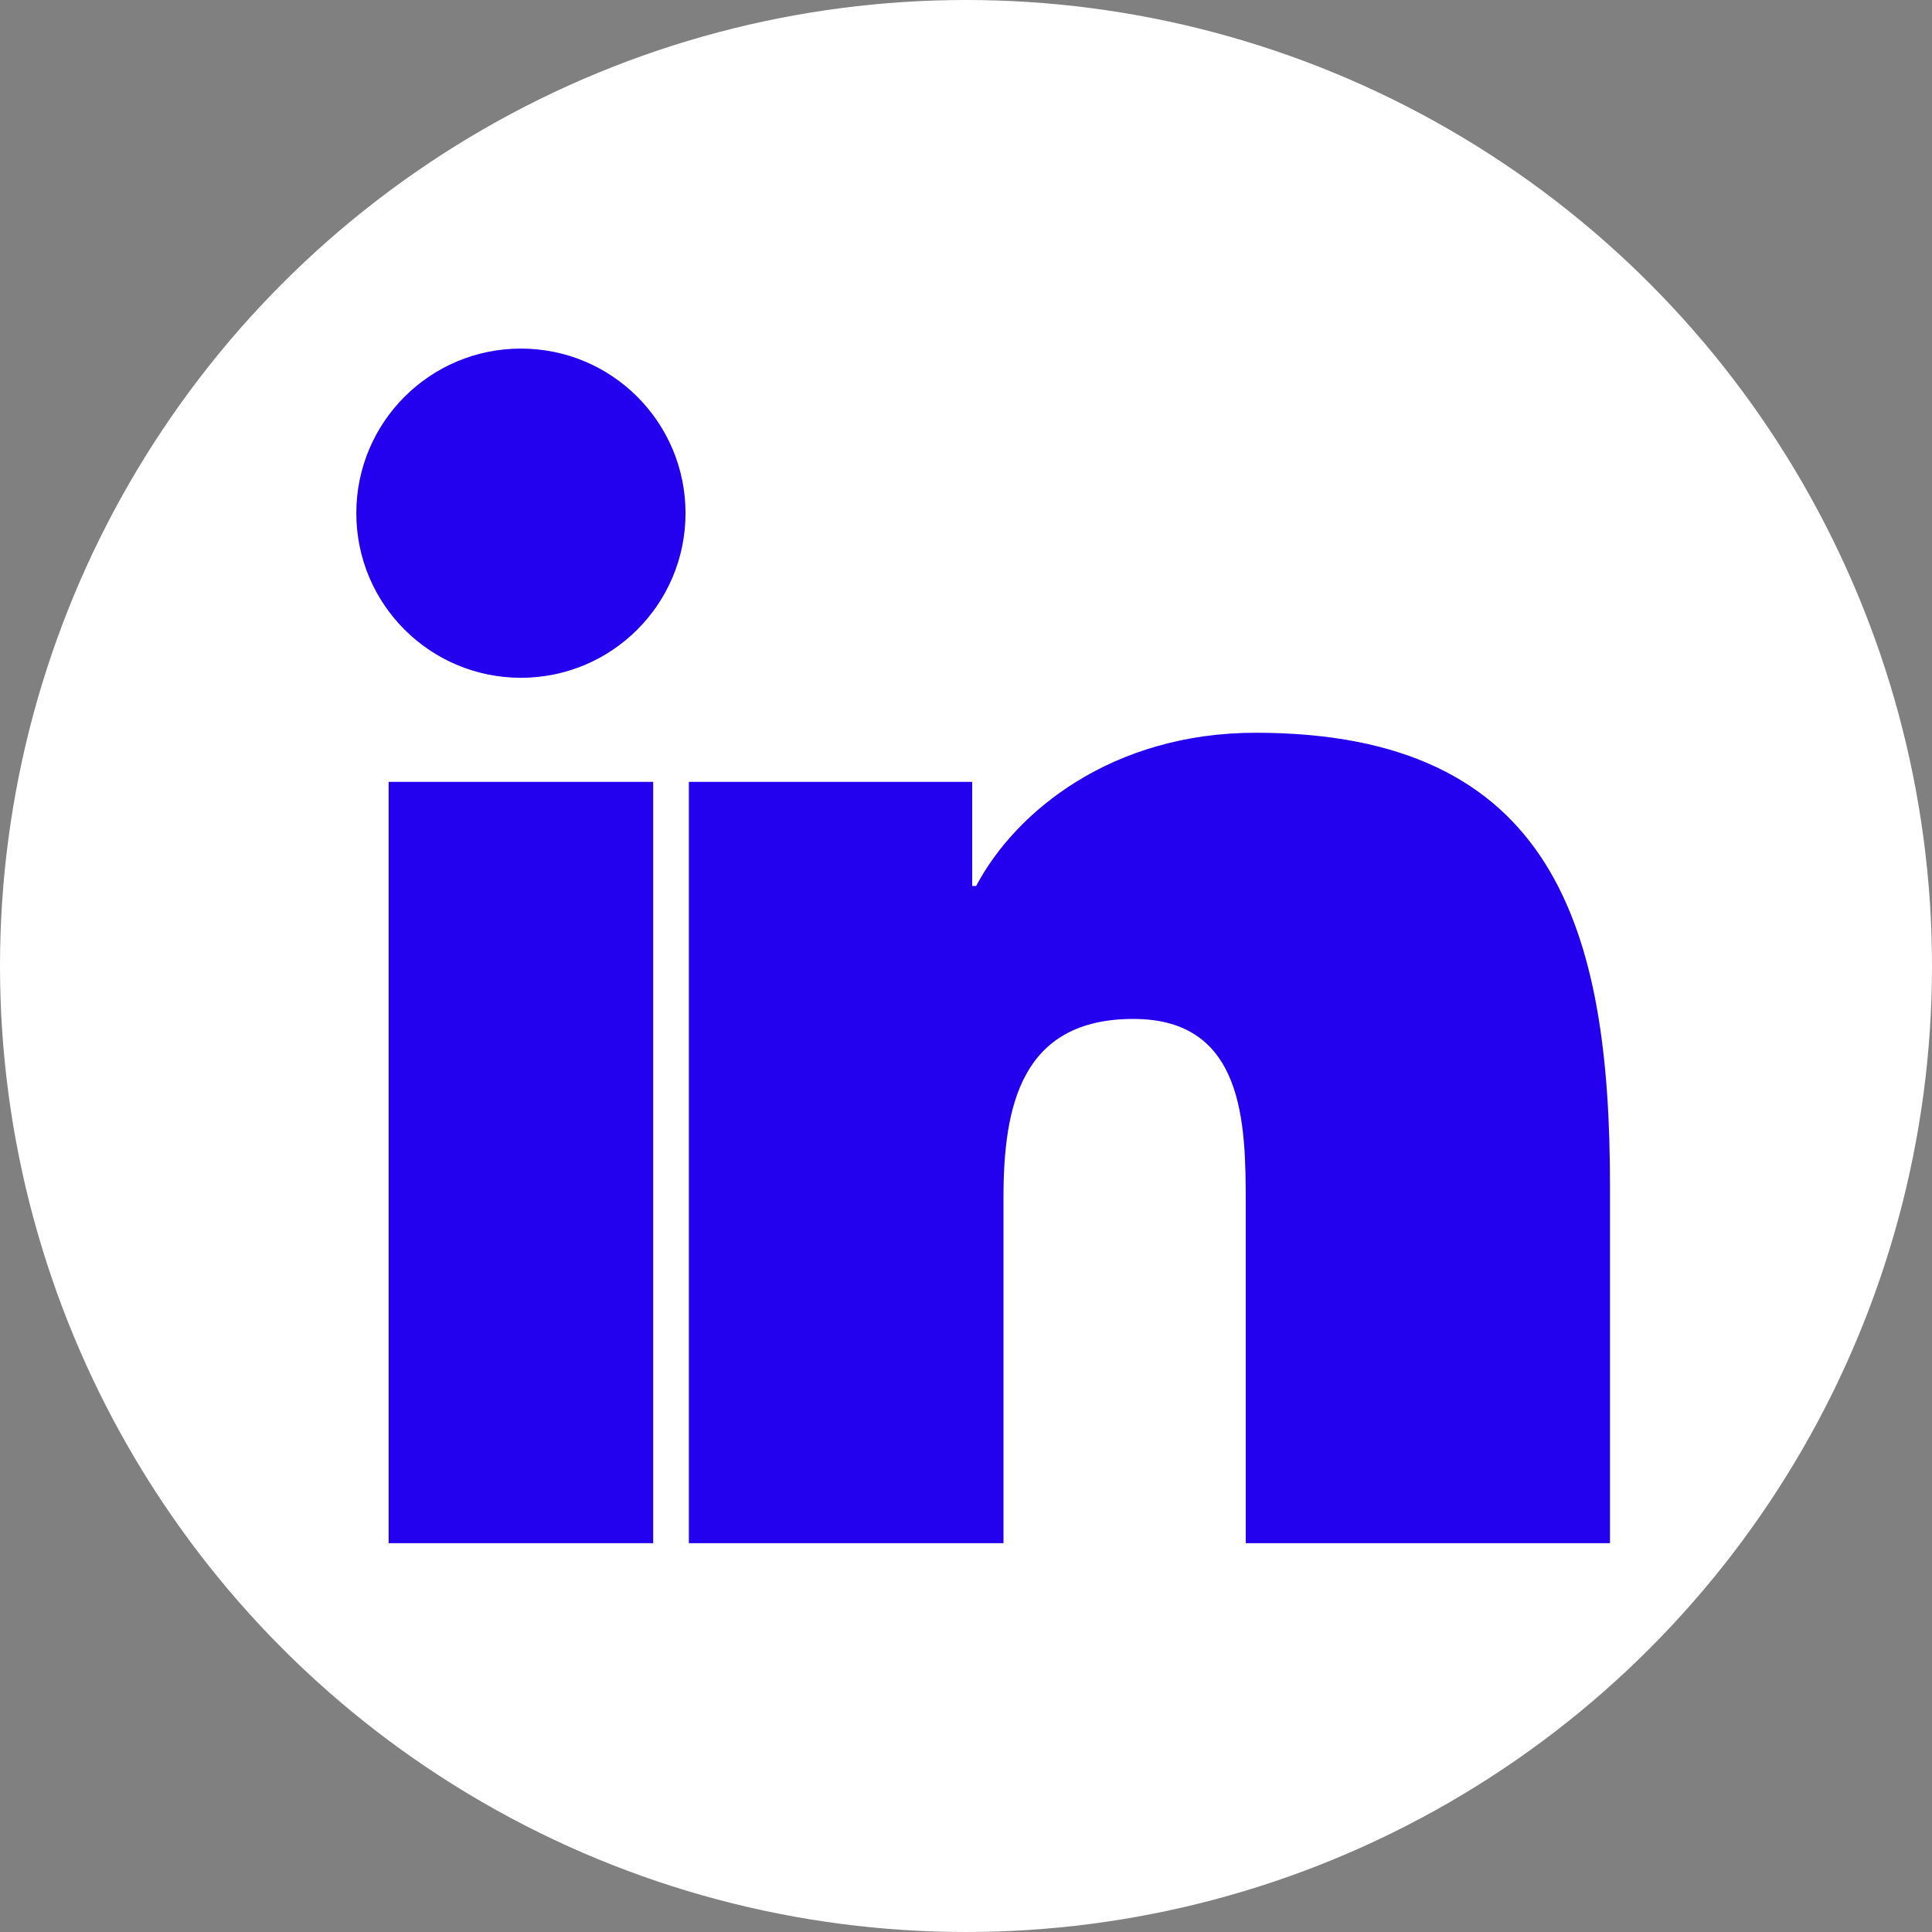 <svg xmlns="http://www.w3.org/2000/svg" viewBox="0 0 112.196 112.196" id="linkedin">
  <rect x="0" y="0" width="112.196" height="112.196" fill="#808080" stroke="none"/>
  <circle cx="56.098" cy="56.098" r="56.098" fill="#fff"></circle>
  <path fill="#2300EE" d="M89.616,89.617H72.344V69.896c0-4.688-0.093-10.724-6.526-10.724c-6.539,0-7.543,5.106-7.543,10.383v20.062H40.004V45.405h16.454v6.046h0.229c2.292-4.333,7.892-8.898,16.236-8.898c17.367,0,20.573,11.441,20.573,26.302v20.762H89.616z M30.251,39.361c-5.282,0-9.559-4.278-9.559-9.559c0-5.281,4.277-9.559,9.559-9.559c5.282,0,9.559,4.278,9.559,9.559C39.81,35.083,35.533,39.361,30.251,39.361z M37.931,89.617H22.568V45.405h15.364V89.617z"/>
</svg>
